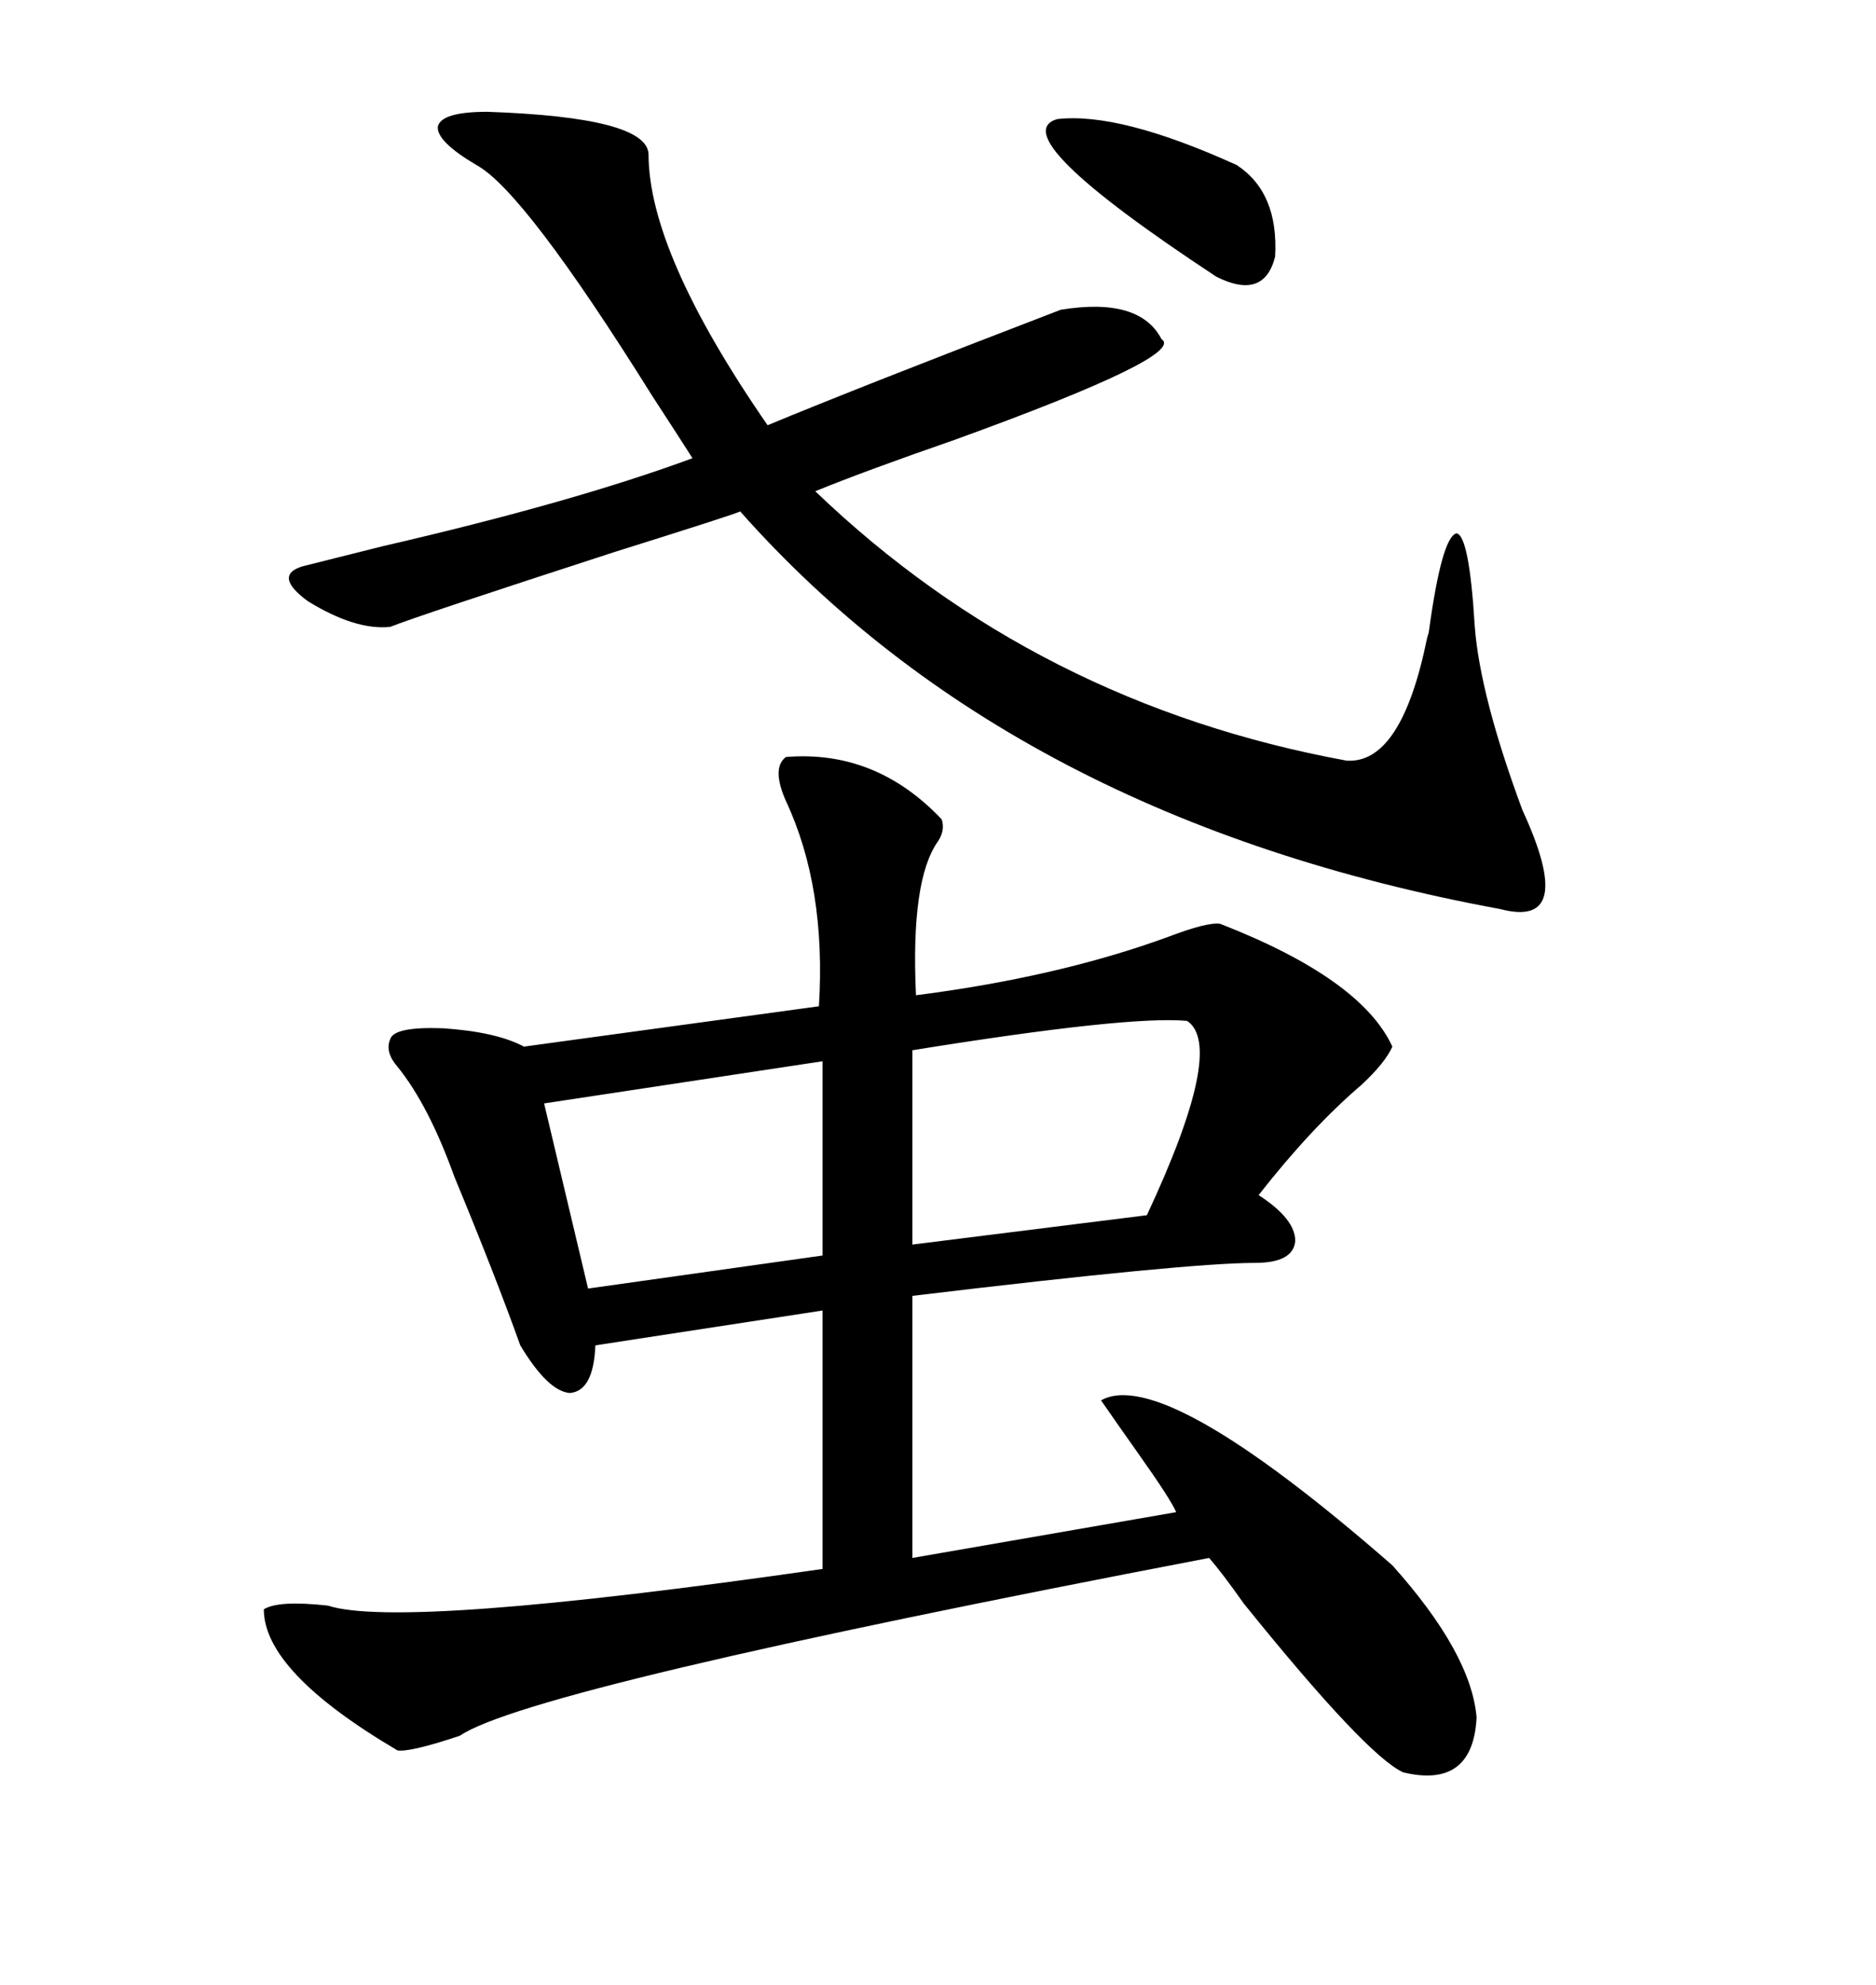 <svg xmlns="http://www.w3.org/2000/svg" xmlns:xlink="http://www.w3.org/1999/xlink" width="300" height="317.285"><path d="M125.68 121.00L125.68 121.00Q140.04 119.82 150.59 130.96L150.59 130.96Q151.17 132.71 150 134.47L150 134.47Q145.61 140.63 146.48 159.08L146.48 159.08Q169.34 156.15 186.91 149.71L186.91 149.71Q193.07 147.36 195.12 147.66L195.12 147.66Q217.68 156.45 222.66 167.29L222.66 167.29Q221.48 169.92 217.68 173.44L217.68 173.44Q209.77 180.18 201.27 191.02L201.27 191.02Q207.13 194.82 207.13 198.34L207.13 198.34Q206.84 201.86 200.68 201.86L200.68 201.86Q189.84 201.86 145.90 207.13L145.90 207.13L145.90 249.02L188.09 241.70Q187.21 239.65 182.23 232.62L182.23 232.62Q178.71 227.64 176.07 223.83L176.07 223.83Q186.04 218.26 222.66 250.20L222.66 250.20Q235.25 264.26 236.13 274.51L236.13 274.51Q235.55 285.94 224.41 283.30L224.41 283.30Q218.55 280.66 198.93 256.35L198.93 256.35Q195.41 251.37 193.36 249.02L193.36 249.02Q84.67 269.82 73.54 277.44L73.54 277.44Q65.63 280.08 63.57 279.79L63.57 279.79Q42.19 267.19 42.19 257.23L42.19 257.23Q44.53 255.76 52.44 256.64L52.44 256.64Q64.16 260.45 131.54 250.78L131.54 250.78L131.54 209.47L95.21 215.04Q94.92 222.36 91.11 222.66L91.11 222.66Q87.60 222.36 83.20 215.04L83.20 215.04Q79.10 203.61 72.66 188.09L72.66 188.09Q68.55 176.66 63.57 170.51L63.57 170.51Q61.52 168.16 62.40 166.11L62.40 166.11Q62.99 164.06 70.90 164.36L70.90 164.36Q79.39 164.94 83.79 167.29L83.79 167.29L130.96 160.84Q132.13 141.80 125.68 128.03L125.68 128.03Q123.34 122.75 125.68 121.00ZM77.93 17.87L77.93 17.87Q103.42 18.75 103.71 24.61L103.71 24.61Q103.71 40.43 122.75 67.97L122.75 67.97Q136.82 62.11 169.63 49.51L169.63 49.51Q182.23 47.46 185.74 54.20L185.74 54.20Q189.84 56.84 152.64 70.31L152.64 70.31Q138.28 75.29 130.37 78.52L130.37 78.52Q165.82 112.50 215.33 121.58L215.33 121.58Q224.12 122.17 228.22 101.95L228.22 101.95Q228.52 101.07 228.52 100.78L228.52 100.78Q230.57 85.84 232.91 85.25L232.91 85.25Q234.96 85.55 235.84 100.20L235.84 100.20Q236.72 111.33 243.46 129.49L243.46 129.49Q252.25 148.54 239.94 145.31L239.94 145.31Q162.01 130.96 118.36 81.74L118.36 81.74Q118.07 82.03 98.44 88.18L98.44 88.18Q66.80 98.44 62.40 100.20L62.40 100.20Q56.84 100.78 49.22 96.09L49.22 96.09Q43.65 91.99 48.34 90.53L48.34 90.53Q51.86 89.65 61.23 87.30L61.23 87.30Q91.70 80.27 110.74 73.24L110.74 73.24Q108.69 70.02 104.30 63.28L104.30 63.28Q83.79 30.47 76.17 26.37L76.17 26.37Q69.73 22.56 70.02 20.21L70.02 20.21Q70.61 17.87 77.93 17.87ZM189.84 163.18L189.84 163.18Q180.47 162.30 145.90 167.87L145.90 167.87L145.90 198.93L183.40 194.24Q196.00 167.29 189.84 163.18ZM131.54 169.63L87.01 176.37L94.04 205.96L131.54 200.68L131.54 169.63ZM169.04 19.04L169.04 19.04Q179.00 17.87 197.75 26.37L197.75 26.37Q204.49 30.76 203.91 41.02L203.91 41.02Q202.15 48.05 194.53 44.24L194.53 44.24Q160.25 21.68 169.04 19.04Z"/></svg>